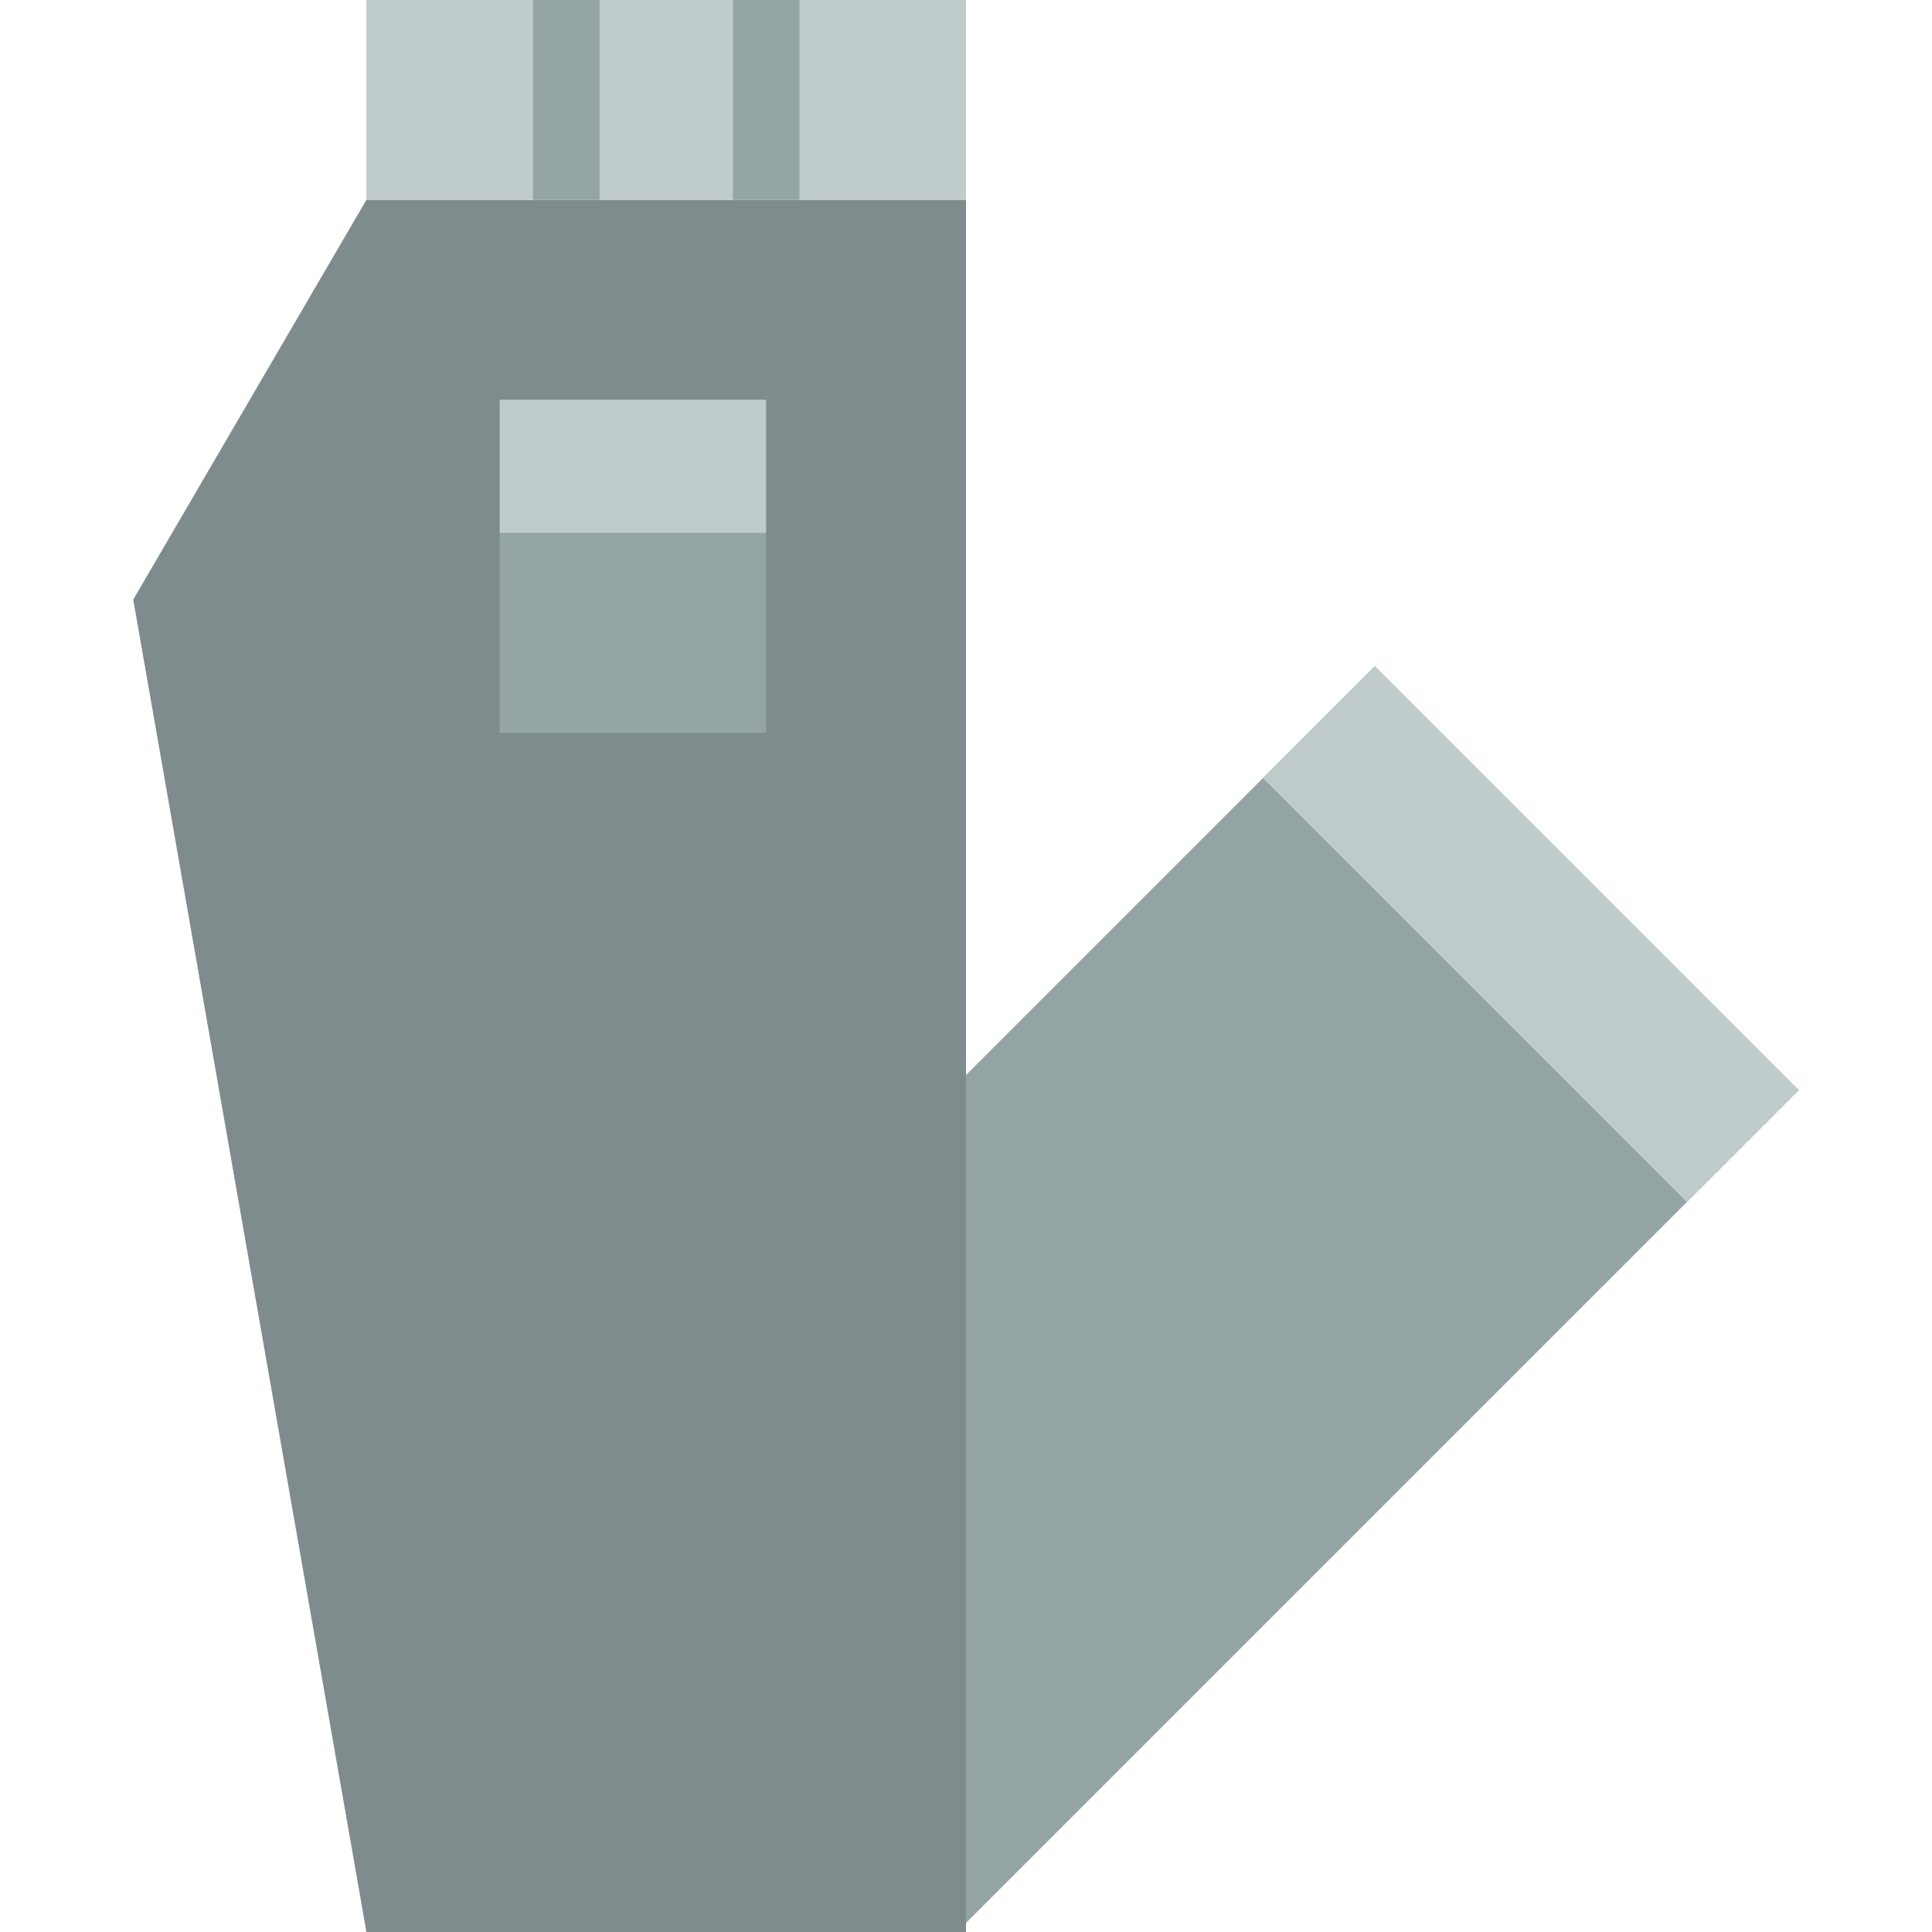 <?xml version="1.0" encoding="iso-8859-1"?>
<!-- Uploaded to: SVG Repo, www.svgrepo.com, Generator: SVG Repo Mixer Tools -->
<svg height="800px" width="800px" version="1.1" id="Layer_1" xmlns="http://www.w3.org/2000/svg" xmlns:xlink="http://www.w3.org/1999/xlink" 
	 viewBox="0 0 511.997 511.997" xml:space="preserve">
<g>
	<polygon style="fill:#7F8C8D;" points="255.998,511.997 97.101,511.997 35.308,158.894 97.101,52.963 255.998,52.963 	"/>
	<polygon style="fill:#C0CCCC;" points="97.101,52.966 255.998,52.966 255.998,0 97.101,0 	"/>
	<g>
		<polygon style="fill:#95A5A5;" points="141.239,52.966 158.894,52.966 158.894,0 141.239,0 		"/>
		<polygon style="fill:#95A5A5;" points="194.205,52.966 211.86,52.966 211.86,0 194.205,0 		"/>
		<polygon style="fill:#95A5A5;" points="255.998,509.595 476.687,288.906 364.33,176.548 255.998,284.88 		"/>
	</g>
	<polygon style="fill:#C0CCCC;" points="334.689,206.191 447.046,318.549 476.689,288.906 364.332,176.548 	"/>
	<polygon style="fill:#95A5A5;" points="132.412,194.207 203.032,194.207 203.032,141.241 132.412,141.241 	"/>
	<polygon style="fill:#C0CCCC;" points="132.412,141.241 203.032,141.241 203.032,105.931 132.412,105.931 	"/>
</g>
</svg>